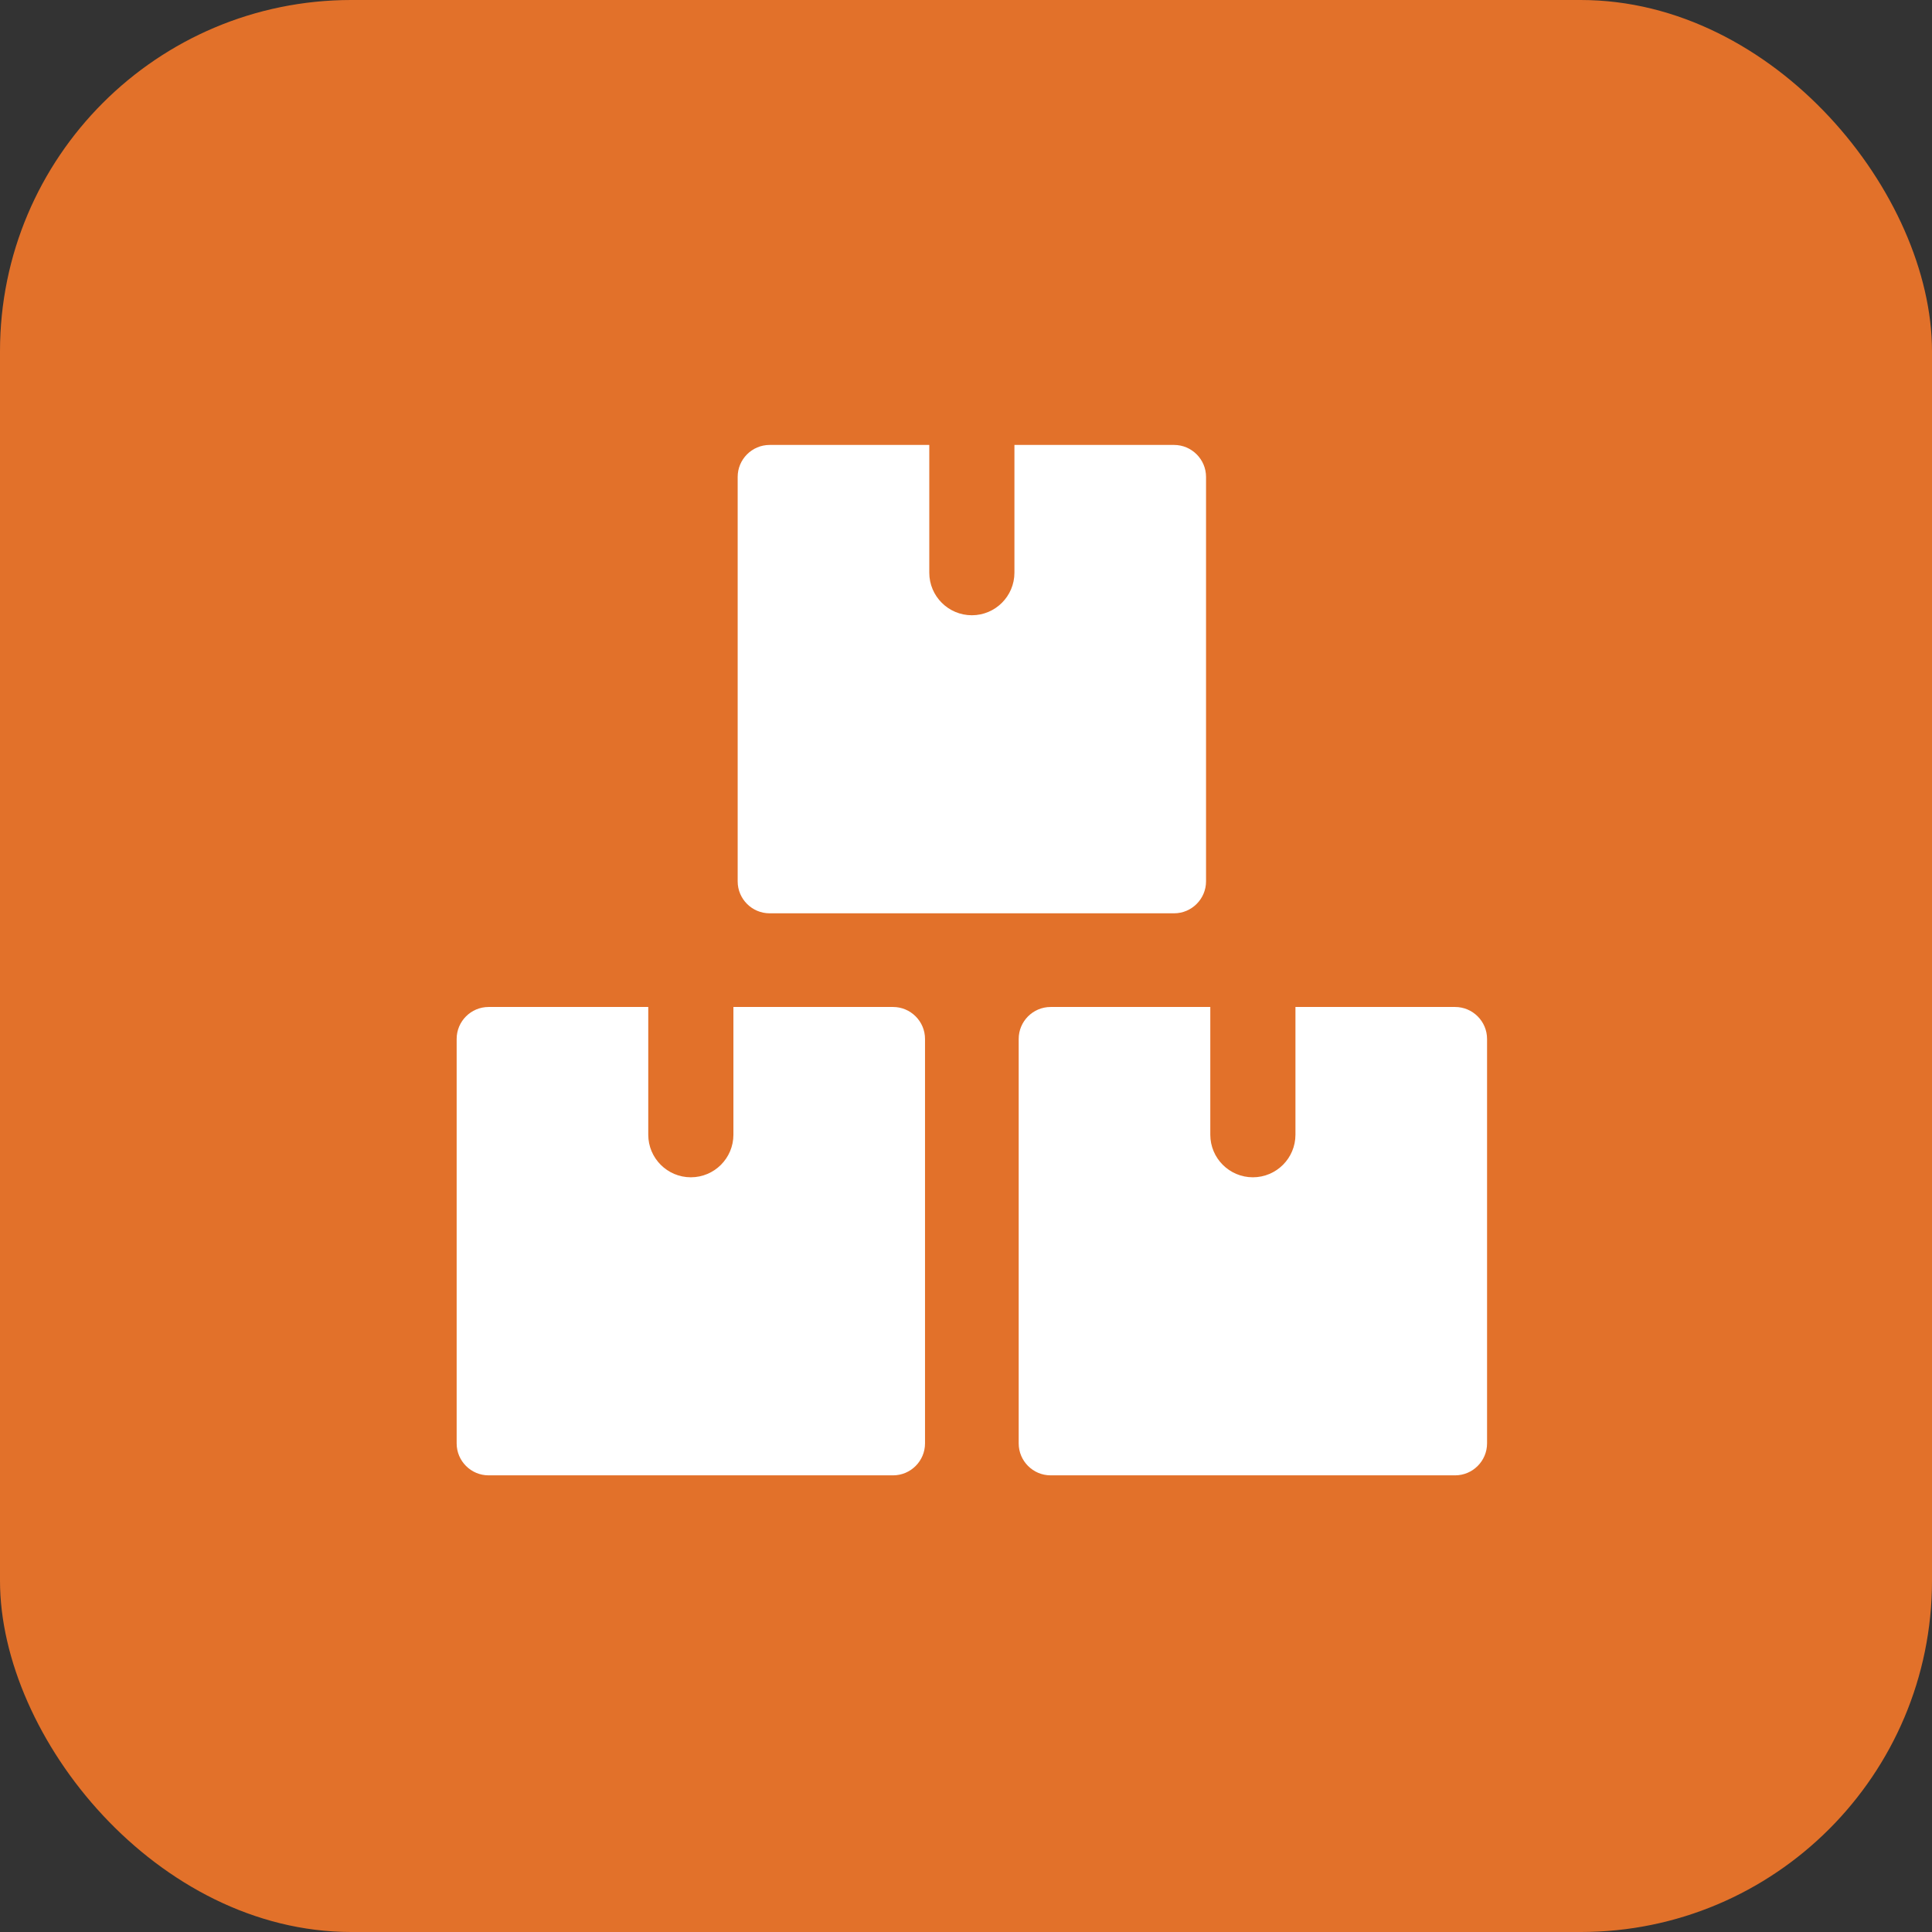 <svg width="165" height="165" viewBox="0 0 165 165" fill="none" xmlns="http://www.w3.org/2000/svg">
<rect x="0" y="0" width="165" height="165" fill="#333333" stroke="none"/>
<rect width="165" height="165" rx="30" fill="#E2712A"/>
<path d="M79 88.727C79 87.225 77.771 86 76.273 86H62.636V96.909C62.636 98.916 61.007 100.545 59 100.545C56.993 100.545 55.364 98.916 55.364 96.909V86H41.727C40.225 86 39 87.225 39 88.727V123.273C39 124.775 40.225 126 41.727 126H76.273C77.771 126 79 124.775 79 123.273V88.727Z" fill="white"/>
<path d="M127 88.727C127 87.225 125.771 86 124.273 86H110.636V96.909C110.636 98.916 109.007 100.545 107 100.545C104.993 100.545 103.364 98.916 103.364 96.909V86H89.727C88.225 86 87 87.225 87 88.727V123.273C87 124.775 88.225 126 89.727 126H124.273C125.771 126 127 124.775 127 123.273V88.727Z" fill="white"/>
<path d="M103 40.727C103 39.229 101.771 38 100.273 38H86.636V48.909C86.636 50.916 85.007 52.545 83 52.545C80.993 52.545 79.364 50.916 79.364 48.909V38H65.727C64.225 38 63 39.229 63 40.727V75.273C63 76.775 64.225 78 65.727 78H100.273C101.771 78 103 76.775 103 75.273V40.727Z" fill="white"/>
</svg>
